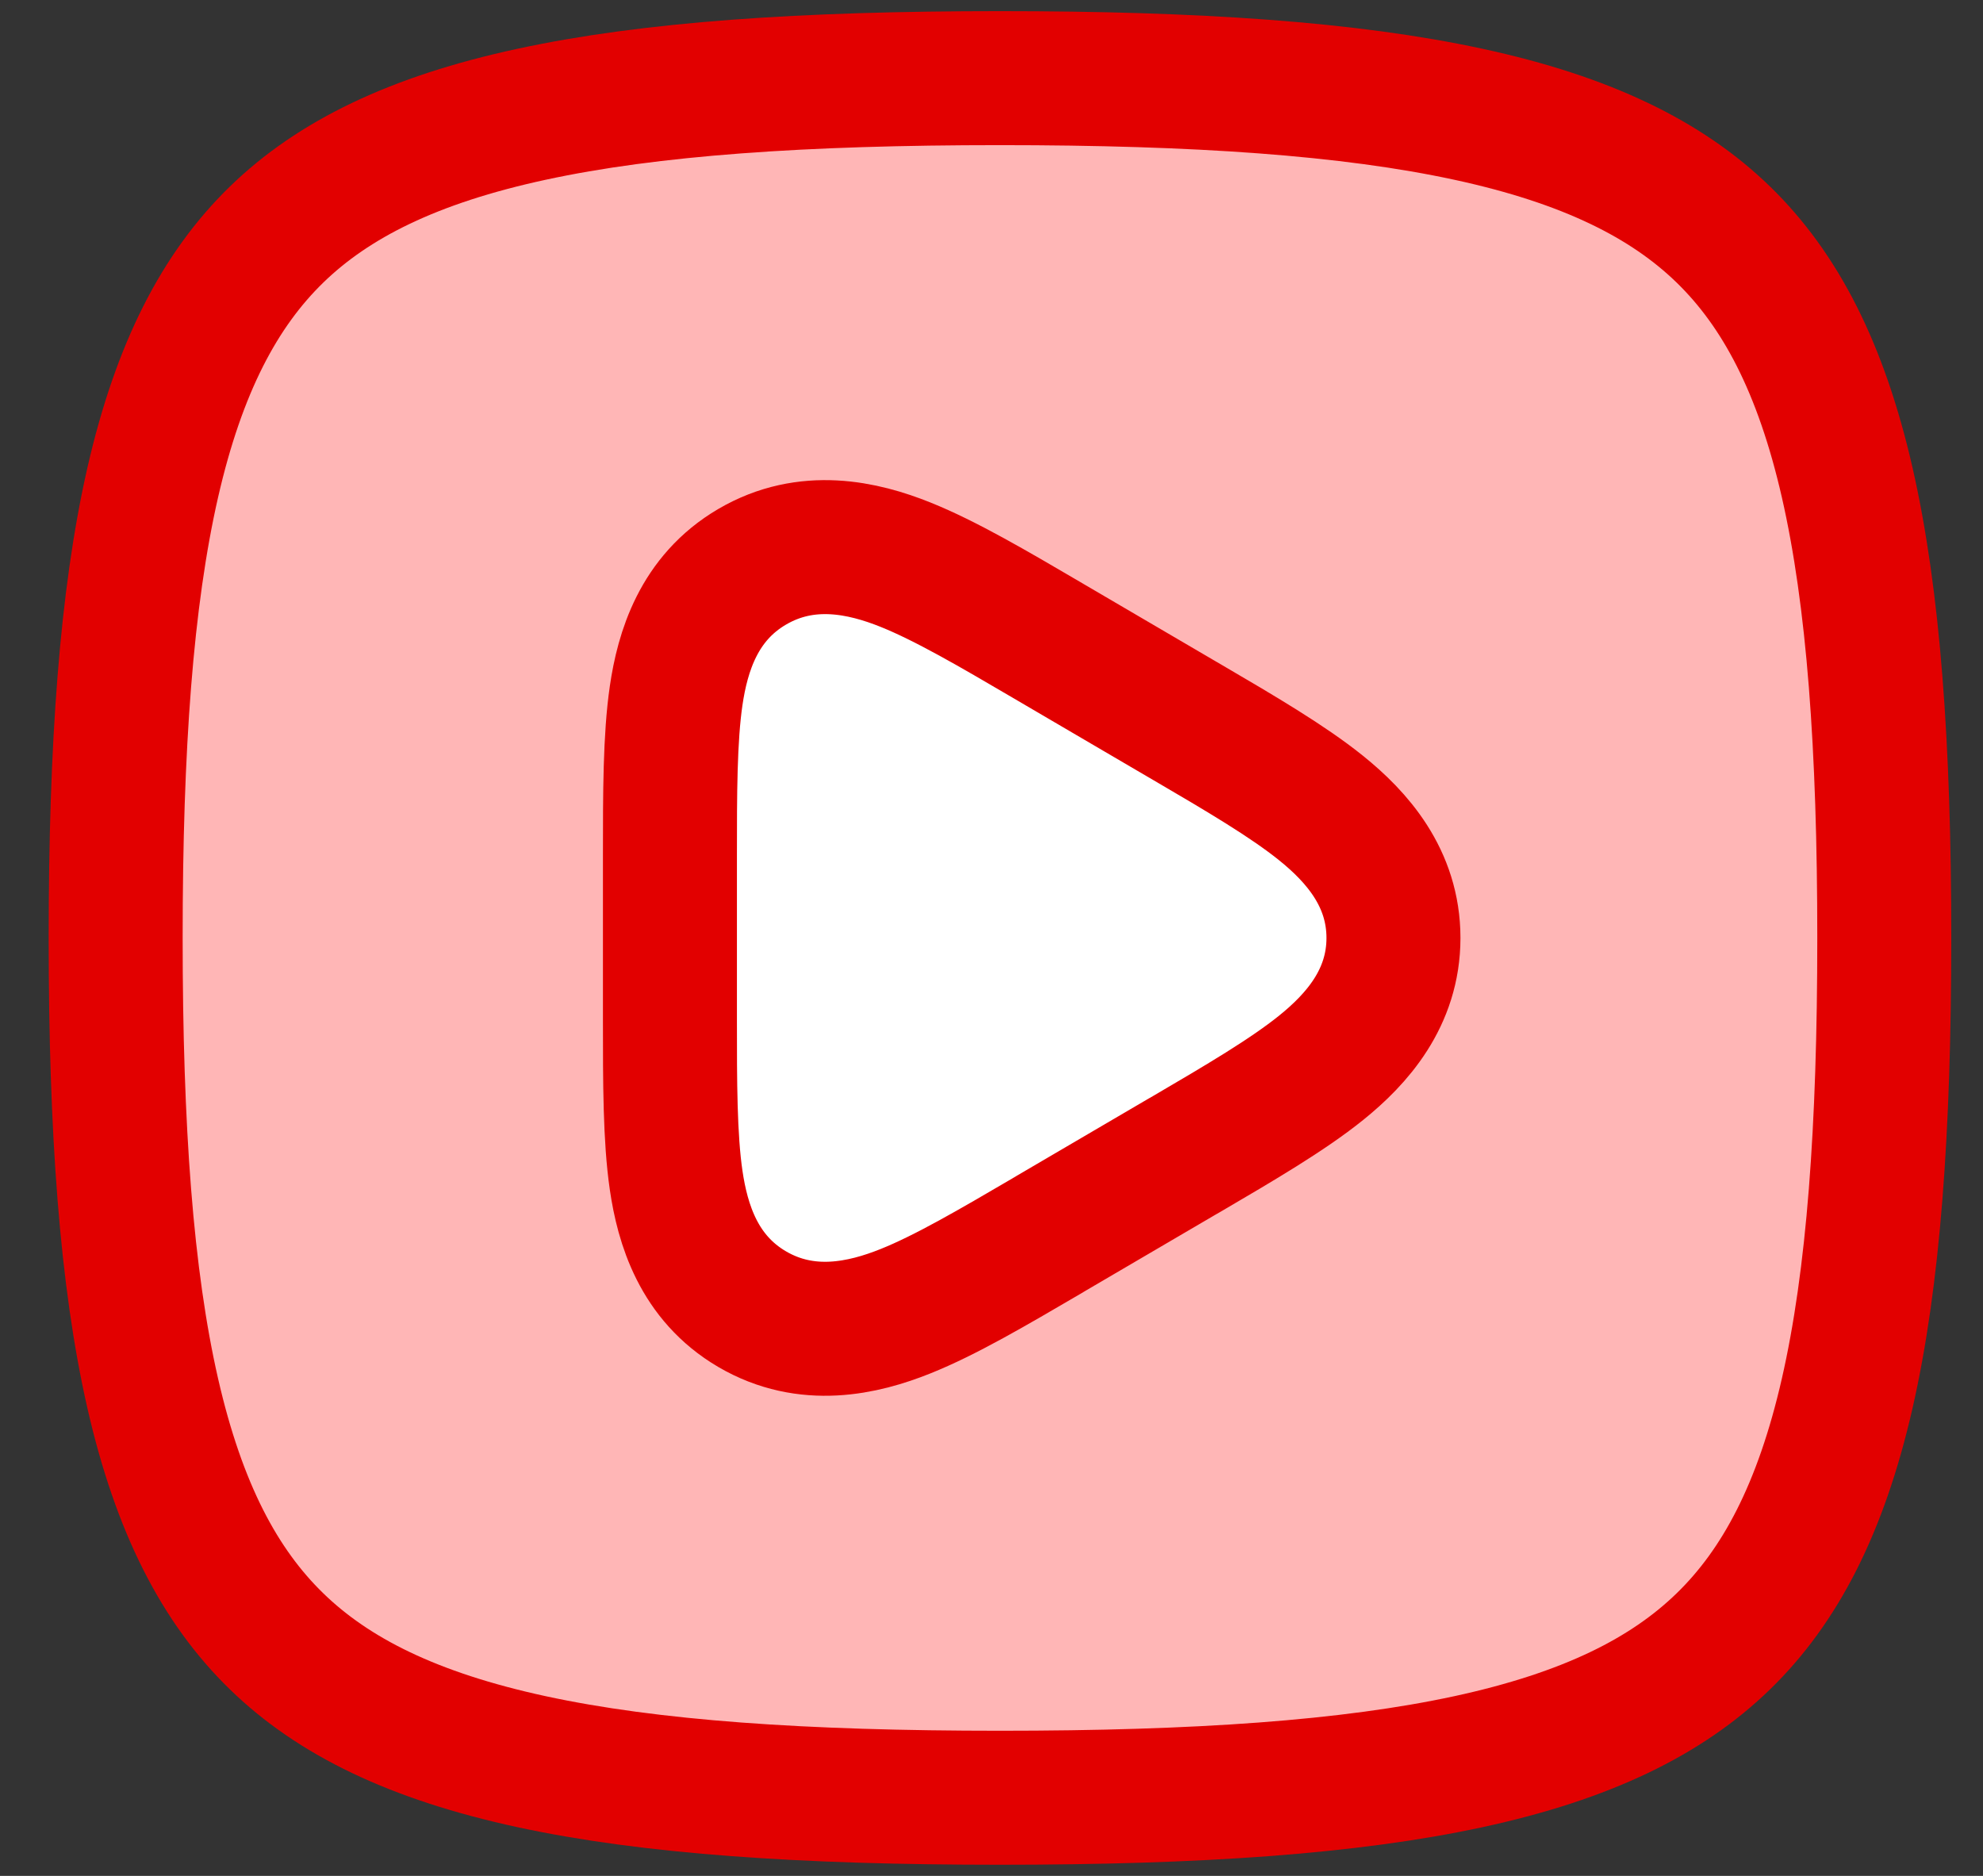 <svg xmlns="http://www.w3.org/2000/svg" width="37" height="35" viewBox="0 0 37 35" fill="none"><rect x="0" y="0" width="37" height="35" fill="#333333" stroke="none"/><g clip-path="url(#clip0_220_116)"><path d="M2.158 17.5C2.158 21.07 2.357 23.838 2.85 25.998C3.34 28.141 4.1 29.593 5.16 30.623C6.22 31.654 7.714 32.392 9.918 32.869C12.139 33.349 14.987 33.542 18.658 33.542C22.33 33.542 25.178 33.349 27.399 32.869C29.603 32.392 31.096 31.654 32.156 30.623C33.216 29.593 33.976 28.141 34.466 25.998C34.959 23.838 35.158 21.07 35.158 17.5C35.158 13.931 34.959 11.162 34.466 9.002C33.976 6.86 33.216 5.408 32.156 4.377C31.096 3.347 29.603 2.608 27.399 2.132C25.178 1.652 22.33 1.458 18.658 1.458C14.987 1.458 12.139 1.652 9.918 2.132C7.714 2.608 6.22 3.347 5.16 4.377C4.1 5.408 3.34 6.86 2.85 9.002C2.357 11.162 2.158 13.931 2.158 17.5Z" fill="#FFB6B6" stroke="#E20000" stroke-width="2.5" stroke-linecap="round" stroke-linejoin="round"></path><path d="M26 17.5C26 16.378 25.315 15.612 24.649 15.076C24.023 14.572 23.134 14.051 22.139 13.469C22.107 13.45 22.075 13.431 22.043 13.413L19.62 11.994C19.587 11.975 19.555 11.956 19.523 11.937C18.53 11.355 17.64 10.834 16.894 10.535C16.109 10.22 15.056 9.976 14.034 10.575C13.035 11.16 12.736 12.161 12.616 12.978C12.5 13.772 12.5 14.805 12.5 15.975C12.5 16.01 12.5 16.046 12.5 16.081V18.919C12.5 18.954 12.5 18.99 12.5 19.025C12.5 20.195 12.5 21.229 12.616 22.022C12.736 22.839 13.035 23.841 14.034 24.426C15.056 25.024 16.109 24.78 16.894 24.465C17.64 24.167 18.53 23.645 19.523 23.064C19.555 23.045 19.587 23.026 19.62 23.006L22.043 21.587C22.075 21.569 22.107 21.55 22.139 21.532C23.134 20.949 24.023 20.428 24.649 19.924C25.315 19.388 26 18.622 26 17.5Z" fill="white" stroke="#E20000" stroke-width="2.5" stroke-linecap="round" stroke-linejoin="round"></path></g><defs><clipPath id="clip0_220_116"><rect width="36" height="35" fill="white" transform="translate(0.658)"></rect></clipPath></defs></svg>